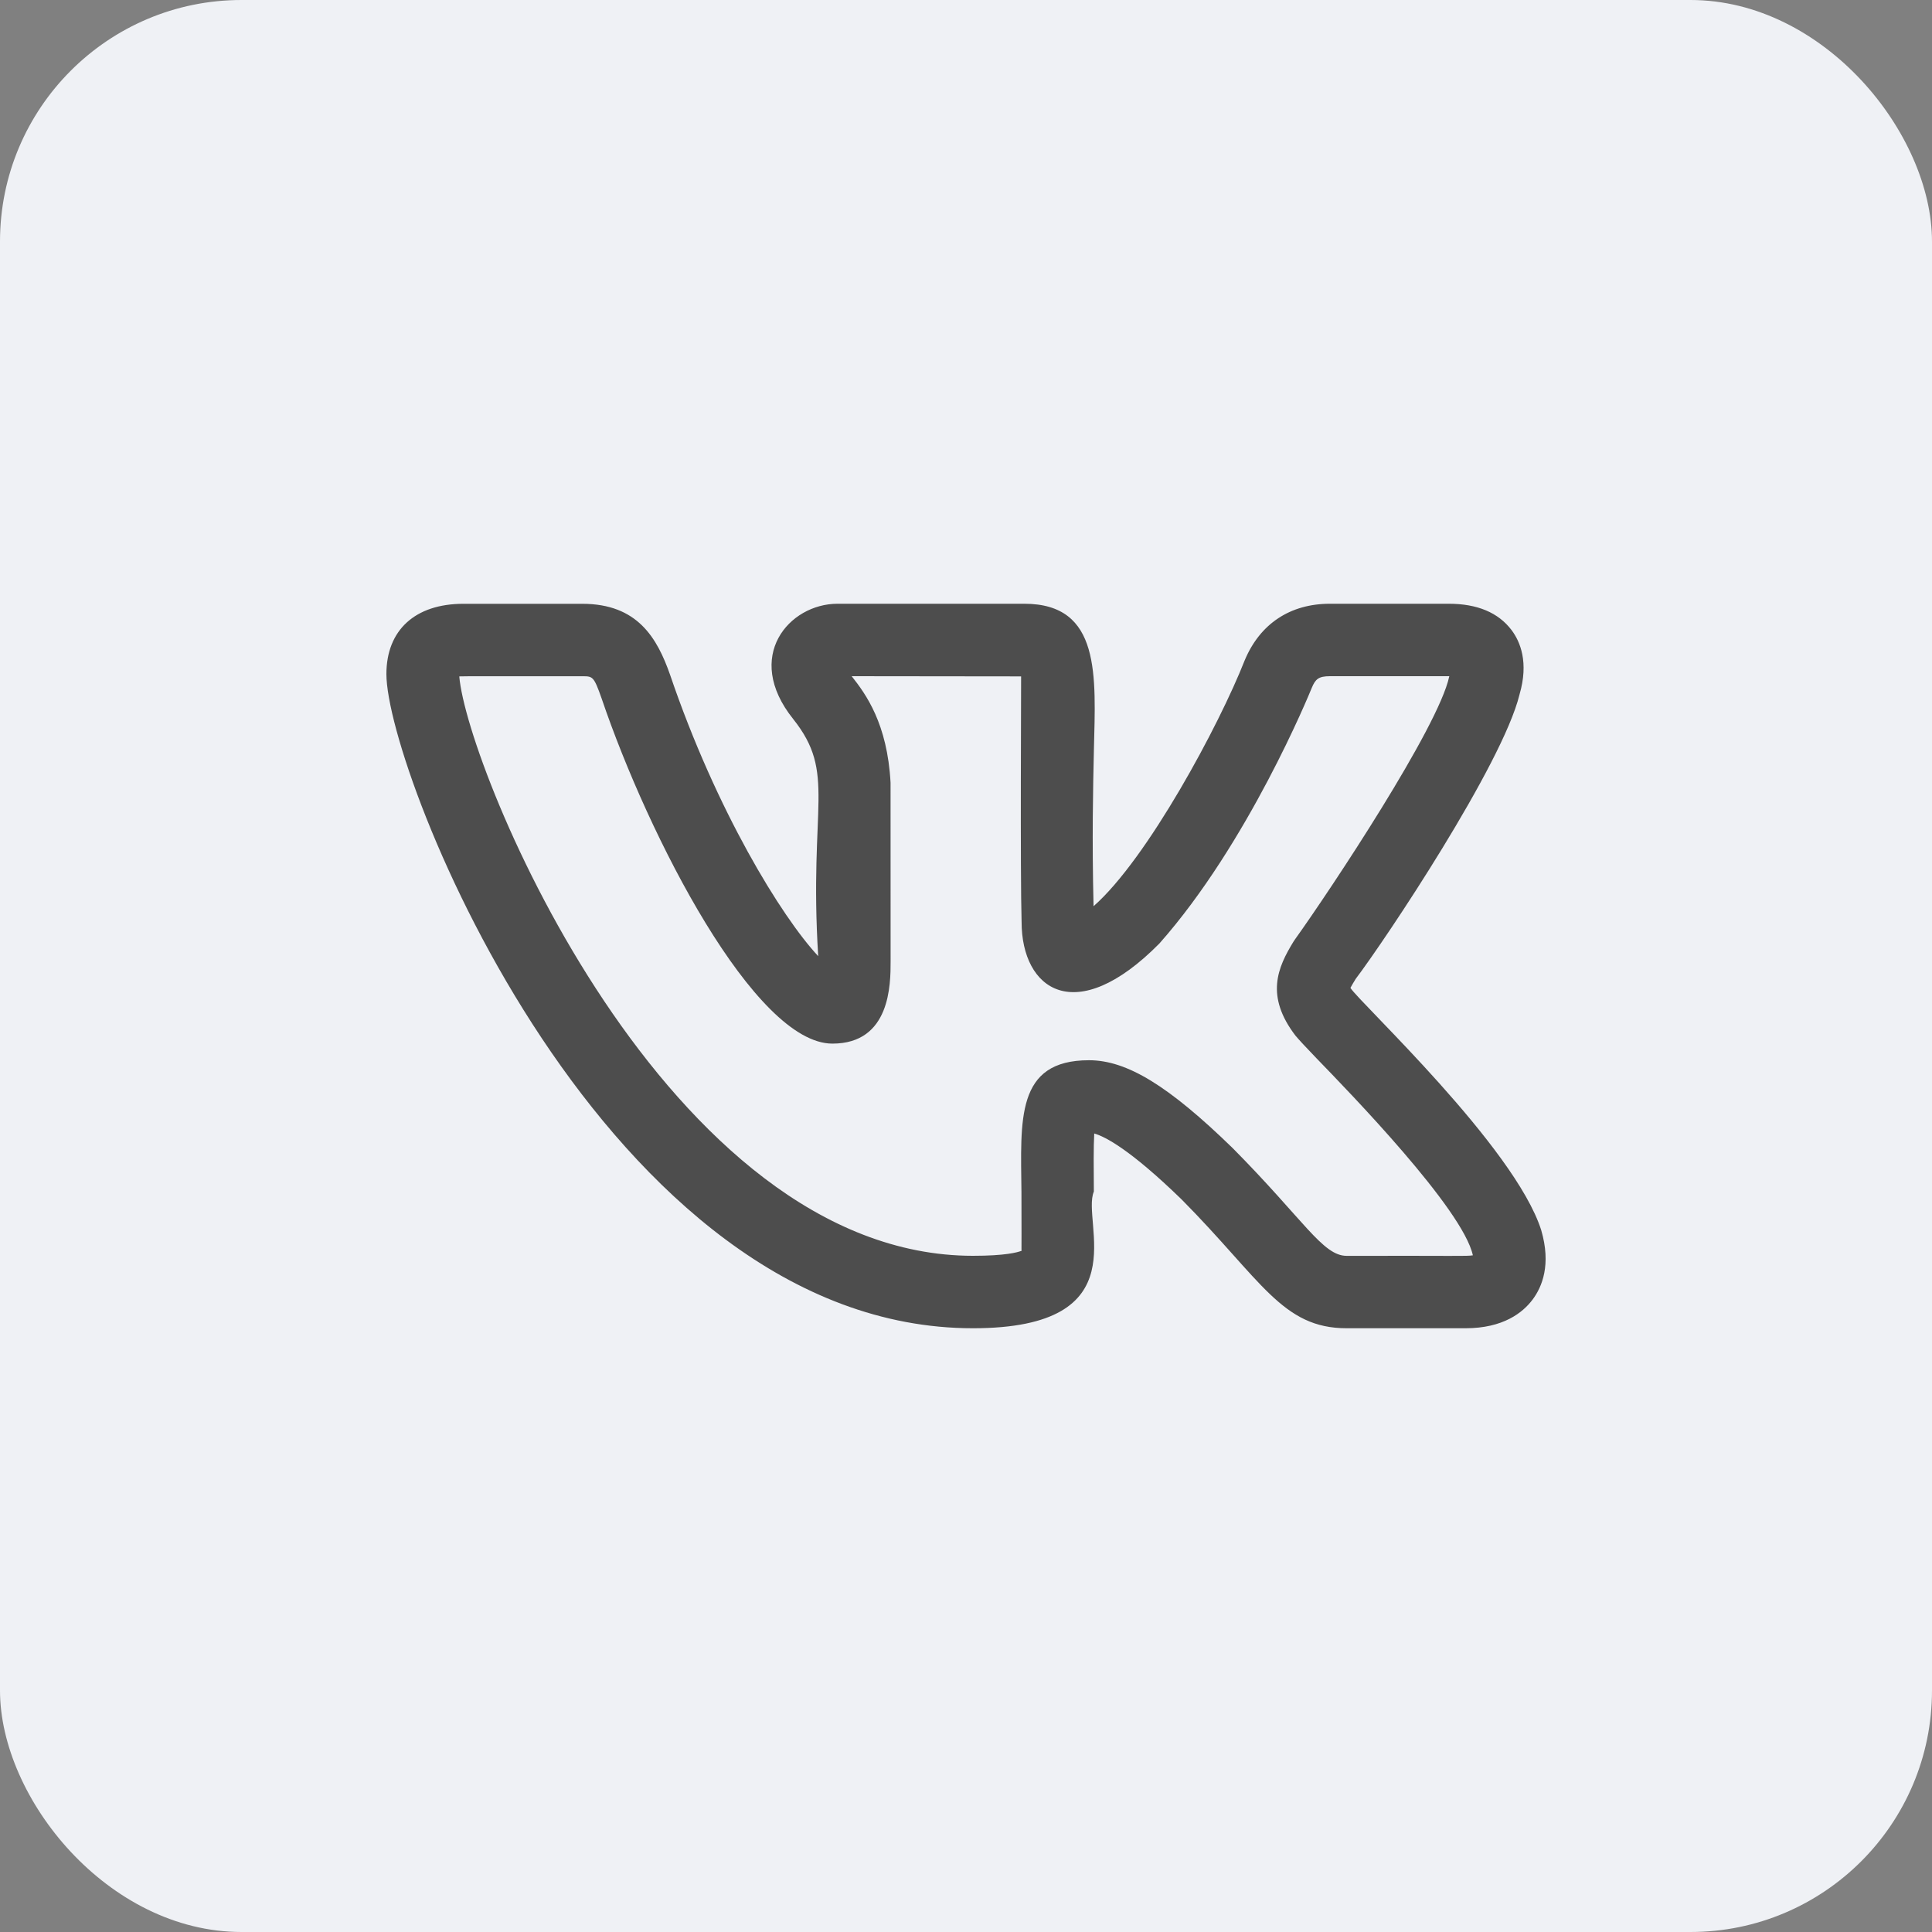 <?xml version="1.0" encoding="UTF-8"?> <svg xmlns="http://www.w3.org/2000/svg" width="40" height="40" viewBox="0 0 40 40" fill="none"><rect x="0" y="0" width="40" height="40" fill="#808080" stroke="none"/> <rect width="40" height="40" rx="5" fill="#EFF1F5"></rect> <g clip-path="url(#clip0)"> <path d="M20.145 27.5C23.617 27.5 22.379 25.302 22.647 24.67C22.643 24.198 22.639 23.744 22.655 23.468C22.875 23.53 23.394 23.793 24.466 24.835C26.121 26.505 26.544 27.5 27.881 27.5H30.342C31.122 27.5 31.528 27.177 31.731 26.906C31.927 26.644 32.119 26.184 31.909 25.468C31.36 23.744 28.158 20.767 27.959 20.453C27.989 20.395 28.037 20.318 28.062 20.278H28.06C28.692 19.443 31.104 15.829 31.459 14.383C31.46 14.381 31.461 14.378 31.461 14.375C31.653 13.715 31.477 13.287 31.295 13.045C31.021 12.683 30.585 12.5 29.996 12.5H27.535C26.711 12.5 26.086 12.915 25.77 13.672C25.241 15.017 23.755 17.783 22.641 18.762C22.607 17.375 22.63 16.316 22.648 15.529C22.684 13.994 22.8 12.5 21.207 12.5H17.339C16.341 12.5 15.386 13.59 16.42 14.884C17.324 16.018 16.745 16.65 16.94 19.796C16.18 18.981 14.828 16.78 13.872 13.967C13.604 13.206 13.198 12.501 12.055 12.501H9.594C8.596 12.501 8 13.045 8 13.956C8 16.002 12.529 27.5 20.145 27.5V27.5ZM12.055 14.001C12.272 14.001 12.294 14.001 12.455 14.458C13.434 17.341 15.63 21.607 17.234 21.607C18.439 21.607 18.439 20.372 18.439 19.907L18.438 16.205C18.372 14.98 17.926 14.37 17.633 14L21.141 14.004C21.143 14.021 21.121 18.099 21.151 19.087C21.151 20.49 22.265 21.294 24.004 19.534C25.839 17.463 27.108 14.367 27.159 14.241C27.234 14.061 27.299 14 27.535 14H29.996H30.006C30.005 14.003 30.005 14.006 30.004 14.009C29.779 15.059 27.558 18.405 26.815 19.444C26.803 19.46 26.792 19.477 26.781 19.494C26.454 20.028 26.188 20.618 26.826 21.448H26.827C26.885 21.518 27.036 21.682 27.256 21.91C27.94 22.616 30.286 25.03 30.494 25.99C30.356 26.012 30.206 25.996 27.881 26.001C27.386 26.001 26.999 25.261 25.522 23.771C24.194 22.479 23.332 21.951 22.547 21.951C21.023 21.951 21.134 23.188 21.148 24.684C21.153 26.306 21.143 25.793 21.154 25.895C21.065 25.93 20.81 26 20.145 26C13.8 26 9.668 15.929 9.509 14.004C9.564 13.999 10.321 14.002 12.055 14.001V14.001Z" fill="#4D4D4D"></path> </g> <defs> <clipPath id="clip0"> <rect width="24" height="24" fill="white" transform="translate(8 8)"></rect> </clipPath> </defs> </svg> 